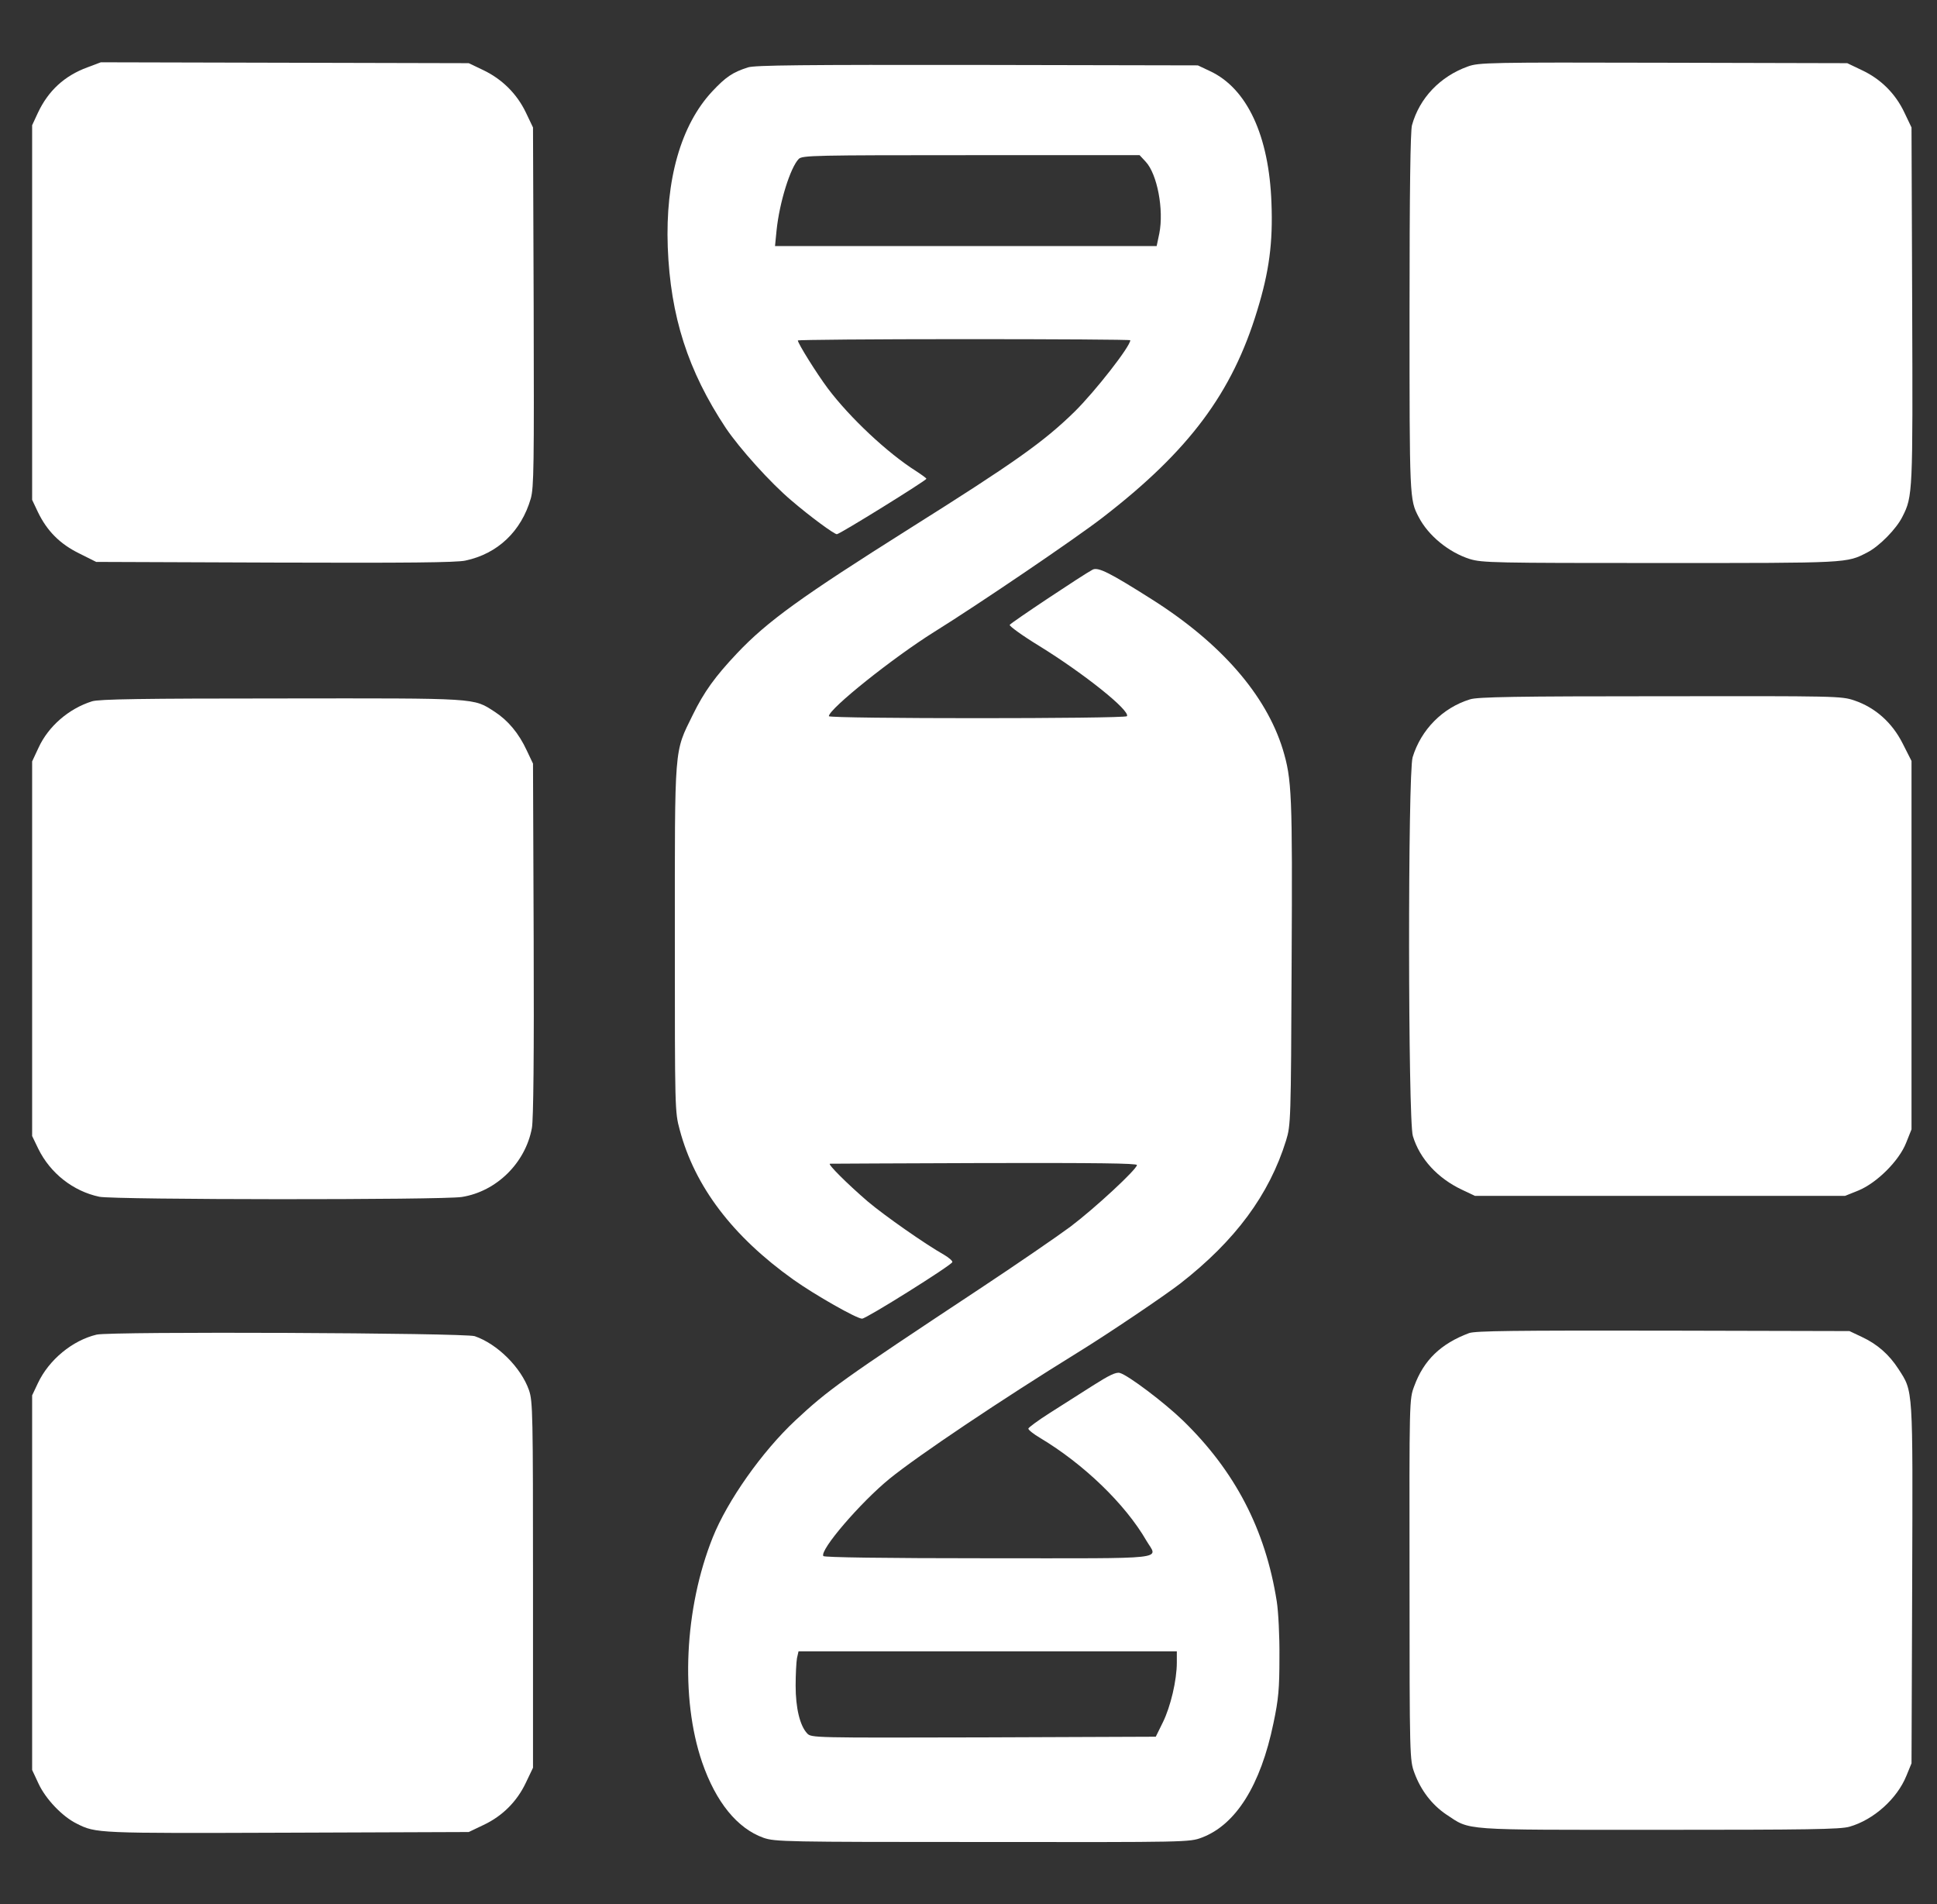 <svg version="1.2" xmlns="http://www.w3.org/2000/svg" viewBox="0 0 874 859" width="874" height="859">
	<rect x="0" y="0" width="874" height="859" fill="#333333" stroke="none"/>
	<title>logo</title>
	<style>
		.s0 { fill: #fff } 
	</style>
	<g>
		<path class="s0" d="m172.4-191.1c-5 2.3-11.2 9.3-12 13.8-1.7 8.8 1.8 17.3 9.2 22.3 2.8 1.8 5.3 2.5 10.3 2.8 7.8 0.4 12.3-1.2 17.1-6 4.2-4.1 6-8.5 6-14.4 0-14.6-16.7-24.8-30.6-18.5z"/>
		<path class="s0" d="m23-101.5v89.5h19 19v-2.4-2.5l4.3 2.4c2.3 1.3 6.9 3.1 10.2 3.9 24.7 6.5 53.5-7.9 65.3-32.5 9.6-20 9.6-39.8 0-59.8-5.2-10.9-16.8-22.9-26.8-27.8-16.4-7.9-32.8-8.4-47.2-1.4l-5.8 2.8v-30.9-30.8h-19-19zm71.4 3.9c4.7 2 9.3 6.3 12.4 11.5 2.4 4 2.7 5.6 2.7 13.1 0 6.8-0.5 9.3-2.2 12.6-4.3 8-14.7 14.4-23.4 14.4-4.6 0-13.3-3.8-16.9-7.3-5.2-5-7.4-10.9-7.4-19.7 0-5.7 0.5-8.6 2.2-12 6-12.4 20.1-17.8 32.6-12.6z"/>
		<path class="s0" d="m261-134.6c-9.2 2.7-13.7 5-21.9 11.2-6.7 5-13.6 13.5-17.8 21.7-5.9 11.8-7.9 30.1-4.7 43.7 4.9 21 21.7 39 42.9 46.1 10 3.4 27.9 3.4 38 0.1 19.7-6.6 34.9-21.3 42.3-41 3.3-9 4.2-24.8 1.8-34.2-5.9-23.4-23.4-41.5-46.6-47.9-10.3-2.9-23.9-2.8-34 0.3zm29.9 37.9c5.7 2.9 10.8 8.9 12.6 15.1 4.1 13.6-1.2 26.6-13.2 32.6-6.4 3.2-16.9 3.4-22.8 0.3-9.3-4.8-14.5-13.6-14.5-24.3 0.1-20.3 19.8-32.7 37.9-23.7z"/>
		<path class="s0" d="m163-73.5v61.5h18.5 18.5v-61.5-61.5h-18.5-18.5z"/>
		<path class="s0" d="m39.4 30.4c-10.3 3.8-17.6 10.5-22.3 20.5l-2.6 5.6v84.5 84.5l2.6 5.5c4.1 8.5 9.9 14.4 18.7 18.7l7.6 3.8 80.5 0.3c59.3 0.2 82.1 0 86.1-0.9 14.6-3.1 25.2-13.2 29.5-28 1.4-5 1.5-14.6 1.3-86.5l-0.3-80.9-3.2-6.7c-4-8.4-10.7-15.1-19.3-19.2l-6.5-3.1-83-0.2-83-0.2z"/>
		<path class="s0" d="m662.3 30c-12.5 4.5-21.8 14.2-25.2 26.5-0.7 2.7-1.1 29.2-1.1 84.5 0 83.7 0 84.4 4.1 92.2 4.3 8.4 13.6 16 23.1 19 5.6 1.7 11 1.8 86.1 1.8 85.3 0 83.8 0.1 93.3-4.8 5.3-2.7 13.1-10.6 15.8-16.1 4.7-9.2 4.7-10.8 4.4-95.6l-0.3-80-3.2-6.7c-4-8.5-10.6-15.1-19.1-19.1l-6.7-3.2-83-0.2c-78.7-0.2-83.3-0.1-88.2 1.7z"/>
		<path class="s0" d="m337.5 30.4c-6.9 2.2-10 4.3-16.1 10.8-14.2 15.2-21.2 39.9-20.1 70.3 1.2 31.2 9.1 55.8 26.2 81.6 6.2 9.2 20.2 24.8 29.6 32.7 8.5 7.3 19.3 15.2 20.5 15.2 1.3 0 40.3-24.2 40.4-25 0-0.3-2.1-1.8-4.7-3.5-12.8-8.1-29.8-24-39.8-37.3-5-6.7-13.5-20.3-13.5-21.6 0-0.3 33.8-0.6 75-0.6 41.3 0 75 0.2 75 0.5 0 2.8-15.8 23-25.1 32.2-13.9 13.6-27 22.9-74.4 52.7-48.7 30.7-64.2 41.8-78 56.4-9.9 10.5-14.8 17.3-19.9 27.7-8.5 17.3-8.1 12.8-8.1 101 0 77.2 0 78.1 2.2 86.2 6.8 25.6 23.9 48.1 51.3 67.6 9.7 6.9 28.7 17.7 31 17.6 1.9 0 40.2-24 40.7-25.5 0.2-0.5-1.5-2-3.7-3.3-8.5-4.8-26.8-17.6-34.5-24.1-9.4-8.1-18.3-17-17-17 0.6 0 31.9-0.2 69.7-0.3 50.5-0.1 68.8 0.1 68.8 0.9 0 1.9-19 19.5-30 27.8-5.8 4.3-24.4 17.1-41.5 28.4-61.7 40.8-67.8 45.2-82.6 59-15.1 14.1-30.7 36.3-37.3 52.8-12.8 32-14.7 72.5-4.8 101.4 6.2 18 15.9 29.9 27.7 34.1 5.2 1.8 9.8 1.9 98.8 1.9 92.8 0.1 93.4 0.1 99-2 15.3-5.8 26.5-23.5 32.3-51.6 2.3-10.9 2.7-15.5 2.7-29.9 0.1-9.4-0.5-20.6-1.2-25-5.1-32.5-18.9-58.9-42.4-81.7-8.5-8.2-24.7-20.4-28.4-21.4-1.7-0.5-4.8 1-12.2 5.7-5.5 3.5-14.3 9.1-19.5 12.4-5.2 3.3-9.5 6.5-9.6 7 0 0.6 2.4 2.5 5.3 4.2 19.7 11.8 38.4 29.8 48 46.4 5.1 8.7 12.1 7.9-71.2 7.9-47.4 0-74.2-0.4-74.6-1-1.7-2.7 16.8-24.2 29.9-34.9 12.8-10.4 50.5-35.7 85-57 13.8-8.5 38.7-25.3 46.1-31 24.9-19.4 40.2-40.1 47.8-64.6 2.1-6.9 2.2-8.5 2.5-80 0.4-76.6 0.1-82.9-4-96.5-7.6-24.5-27.8-47.8-58.9-67.5-19.1-12.1-24.4-14.8-26.9-13.5-4.2 2.2-36.8 23.9-37.4 24.9-0.3 0.5 5.6 4.8 13.3 9.5 20.4 12.6 41.1 29.2 39.6 31.7-0.8 1.2-134.5 1.2-134.5 0 0-3.3 29.1-26.5 47.5-38 19.8-12.3 63.7-42.1 76-51.6 39-30.1 58.5-56.2 69.8-93.5 5.4-17.6 7.1-30.6 6.4-48.5-1.1-30.3-11-51.6-27.7-59.4l-5.5-2.6-99.5-0.2c-78.3-0.1-100.4 0.1-103.5 1.1zm179.4 42.5c5.3 5.6 8.3 21.8 6.2 32.4l-1.2 5.7h-86.1-86.1l0.7-7.1c1.3-12.6 6.2-28.3 10-32.2 1.6-1.6 7-1.7 77.8-1.7h76zm14.1 677.1c0 8-2.8 19.9-6.3 27l-3.2 6.5-77.7 0.3c-77.2 0.2-77.7 0.2-79.6-1.8-3.3-3.5-5.2-11.5-5.2-21.5 0-5.1 0.3-10.7 0.6-12.4l0.7-3.1h85.3 85.4z"/>
		<path class="s0" d="m663.3 315.5c-12.4 3.8-22.1 13.7-25.9 26.1-2.2 7.2-2.1 163.8 0.1 170.9 3.1 10.3 11.2 19.1 22.3 24.3l5.7 2.7h83.5 83.5l6-2.4c8.3-3.4 18.4-13.4 21.6-21.6l2.4-6v-83.1-83.1l-4-7.9c-4.8-9.5-12.4-16.2-21.8-19.4-5.9-2-8.1-2-87.6-1.9-64.6 0-82.5 0.3-85.8 1.4z"/>
		<path class="s0" d="m41.5 316.4c-10.5 3.3-19.7 11.3-24.1 20.9l-2.9 6.2v84.5 84.5l2.8 5.8c5.4 11 15.7 19.1 27.5 21.6 6.8 1.4 154.9 1.5 163.6 0.1 15.7-2.5 28.7-15.4 31.6-31.1 0.7-3.6 1-33.4 0.8-85l-0.3-79.4-2.8-5.9c-3.6-7.8-8.5-13.6-14.5-17.5-9.8-6.3-6.7-6.1-96.2-6-62.8 0-82.4 0.3-85.5 1.3z"/>
		<path class="s0" d="m662.9 601.4c-12.8 4.8-20.5 12.2-24.8 24-2.2 5.8-2.2 6.3-2.1 87.2 0 80.4 0.1 81.5 2.2 87.2 2.9 7.9 7.9 14.4 14.4 18.8 11.1 7.3 5.7 6.9 95.9 6.9 66.9 0 81.9-0.2 86-1.4 10.9-3.1 21.5-12.6 25.7-23l2.3-5.6 0.3-80.9c0.3-89.6 0.5-86.6-6.2-97-4.2-6.5-9.5-11.2-16.6-14.5l-5.5-2.6-84-0.2c-67.4-0.1-84.7 0.1-87.6 1.1z"/>
		<path class="s0" d="m43.6 602.1c-10.9 2.6-21.5 11.3-26.5 21.9l-2.6 5.5v84.5 84.5l2.9 6.2c3.2 6.9 10.7 14.8 17.2 18 8.7 4.4 9.1 4.4 94.9 4.1l82-0.3 6.7-3.2c8.5-4 15.1-10.6 19.1-19.1l3.2-6.7v-82.5c0-77.4-0.1-82.8-1.8-87.8-3.6-10.3-14.3-20.9-24.5-24.4-4.5-1.5-164.3-2.2-170.6-0.7z"/>
		<path class="s0" d="m703 872.7c-3.6 1.8-6.5 4.3-8.5 7.1-2.6 3.8-3 5.2-3 11.2 0 6 0.4 7.4 3 11.2 11.3 16.1 37.4 10.1 39.3-9 1.1-12.2-7.2-21.6-20.2-22.9-4.2-0.4-6 0-10.6 2.4z"/>
		<path class="s0" d="m561 894.2c-5.2 3.8-13.4 9.7-18.2 13.1l-8.7 6.2-0.3 7.5-0.3 7.5-8.7 0.3-8.8 0.3v17.4 17.5h9 9v22.9c0 26.4 1 31.3 8.1 42 9.9 14.9 30.3 25.1 50.2 25.1h6.7v-18.4-18.3l-6.9-0.6c-10.2-0.8-17.4-5.2-20-12-0.7-1.6-1.1-10.8-1.1-21.8v-18.9h14 13.9l0.3-17.5 0.3-17.5-14-0.2-14-0.3-0.5-20.6-0.5-20.6z"/>
		<path class="s0" d="m218.4 927.5c-3.4 0.7-8.4 2.5-11.2 3.9l-5.2 2.6v-2.5-2.5h-18.7-18.8l0.2 59.2c0.2 32.6 0.3 60.3 0.3 61.5v2.3h18.5 18.5v-32.8c0-35.5 0.4-38.9 5.4-46 4-5.7 8.9-8.5 15.6-9 7-0.5 12 1 16.6 5.1 6.7 5.8 6.8 6.3 7.4 46.2l0.5 36 18.8 0.3 18.7 0.2v-33.4c0-31.1 0.1-33.9 2-38.9 3.7-9.9 11.8-15.7 21.7-15.7 10.2 0 18.9 7.4 21.2 18 0.7 3.1 1.1 17.9 1.1 37.5v32.5h18.6 18.5l-0.3-39.3c-0.4-37.7-0.5-39.5-2.7-46.2-7.2-21.8-20.6-35-39.9-39.1-18.1-3.8-38.2 0.8-50.5 11.4l-4.9 4.2-4.3-3.8c-8.7-7.7-24.1-13.3-36-13.1-2.7 0-7.7 0.7-11.1 1.4z"/>
		<path class="s0" d="m429.5 927.5c-29.1 6.4-50.6 36.3-48.1 67 1.4 17.6 7 30 19.1 42.1 12.2 12.2 24.5 17.4 41.1 17.4 8.5 0 19-2.5 22.9-5.4 2.9-2.2 4.5-1.9 4.5 0.9v2.5h18.5 18.5v-61.5-61.5h-18.5-18.5v2.5c0 1.4-0.2 2.5-0.4 2.5-0.2 0-2.6-1.1-5.3-2.4-10.6-5.3-22-6.7-33.8-4.1zm26.2 38.6c11.4 5.5 16.9 19.9 12.8 33.5-4.2 14.3-20.4 21.4-34 15-19.8-9.2-20.6-38.4-1.3-48 6.8-3.4 16.1-3.6 22.5-0.5z"/>
		<path class="s0" d="m662 927.6c-3 0.8-7.4 2.5-9.7 3.9l-4.3 2.4v-2.5-2.4h-18.5-18.5v61.5 61.5h18.4 18.5l0.3-35.2c0.3-33.6 0.4-35.5 2.4-39.8 2.7-5.7 7.6-10.6 12.1-12.1 3.6-1.1 15.4-0.8 18.6 0.6 1.6 0.7 1.7-0.6 1.7-18.8 0-19.3 0-19.5-2.2-20.1-3.9-1-13.1-0.5-18.8 1z"/>
		<path class="s0" d="m694 990.5v61.5h18.5 18.5v-61.5-61.5h-18.5-18.5z"/>
		<path class="s0" d="m763.1 957.6c9.9 15.8 17.6 29.1 17.2 29.8-1.2 2-32.4 47.8-37.9 55.8-3 4.2-5.4 7.9-5.4 8.2 0 0.3 9.8 0.6 21.8 0.6h21.7l10.5-16.5c5.8-9 10.7-16.4 11-16.5 0.3 0 4.8 6.6 10 14.7 5.1 8.2 10 15.6 10.8 16.5 1.4 1.6 3.8 1.8 23 1.8 18 0 21.3-0.2 20.9-1.4-0.3-0.8-5-7.9-10.5-15.8-5.4-7.8-15.1-22-21.5-31.4l-11.6-17.1 17.2-27.4c9.5-15.1 17.6-28 18-28.7 0.7-0.9-3.4-1.2-19-1.2h-19.8l-8.4 14c-4.7 7.7-8.7 14-9 14-0.3-0.1-4.4-6.4-9.1-14l-8.4-14h-19.7-19.7z"/>
	</g>
</svg>